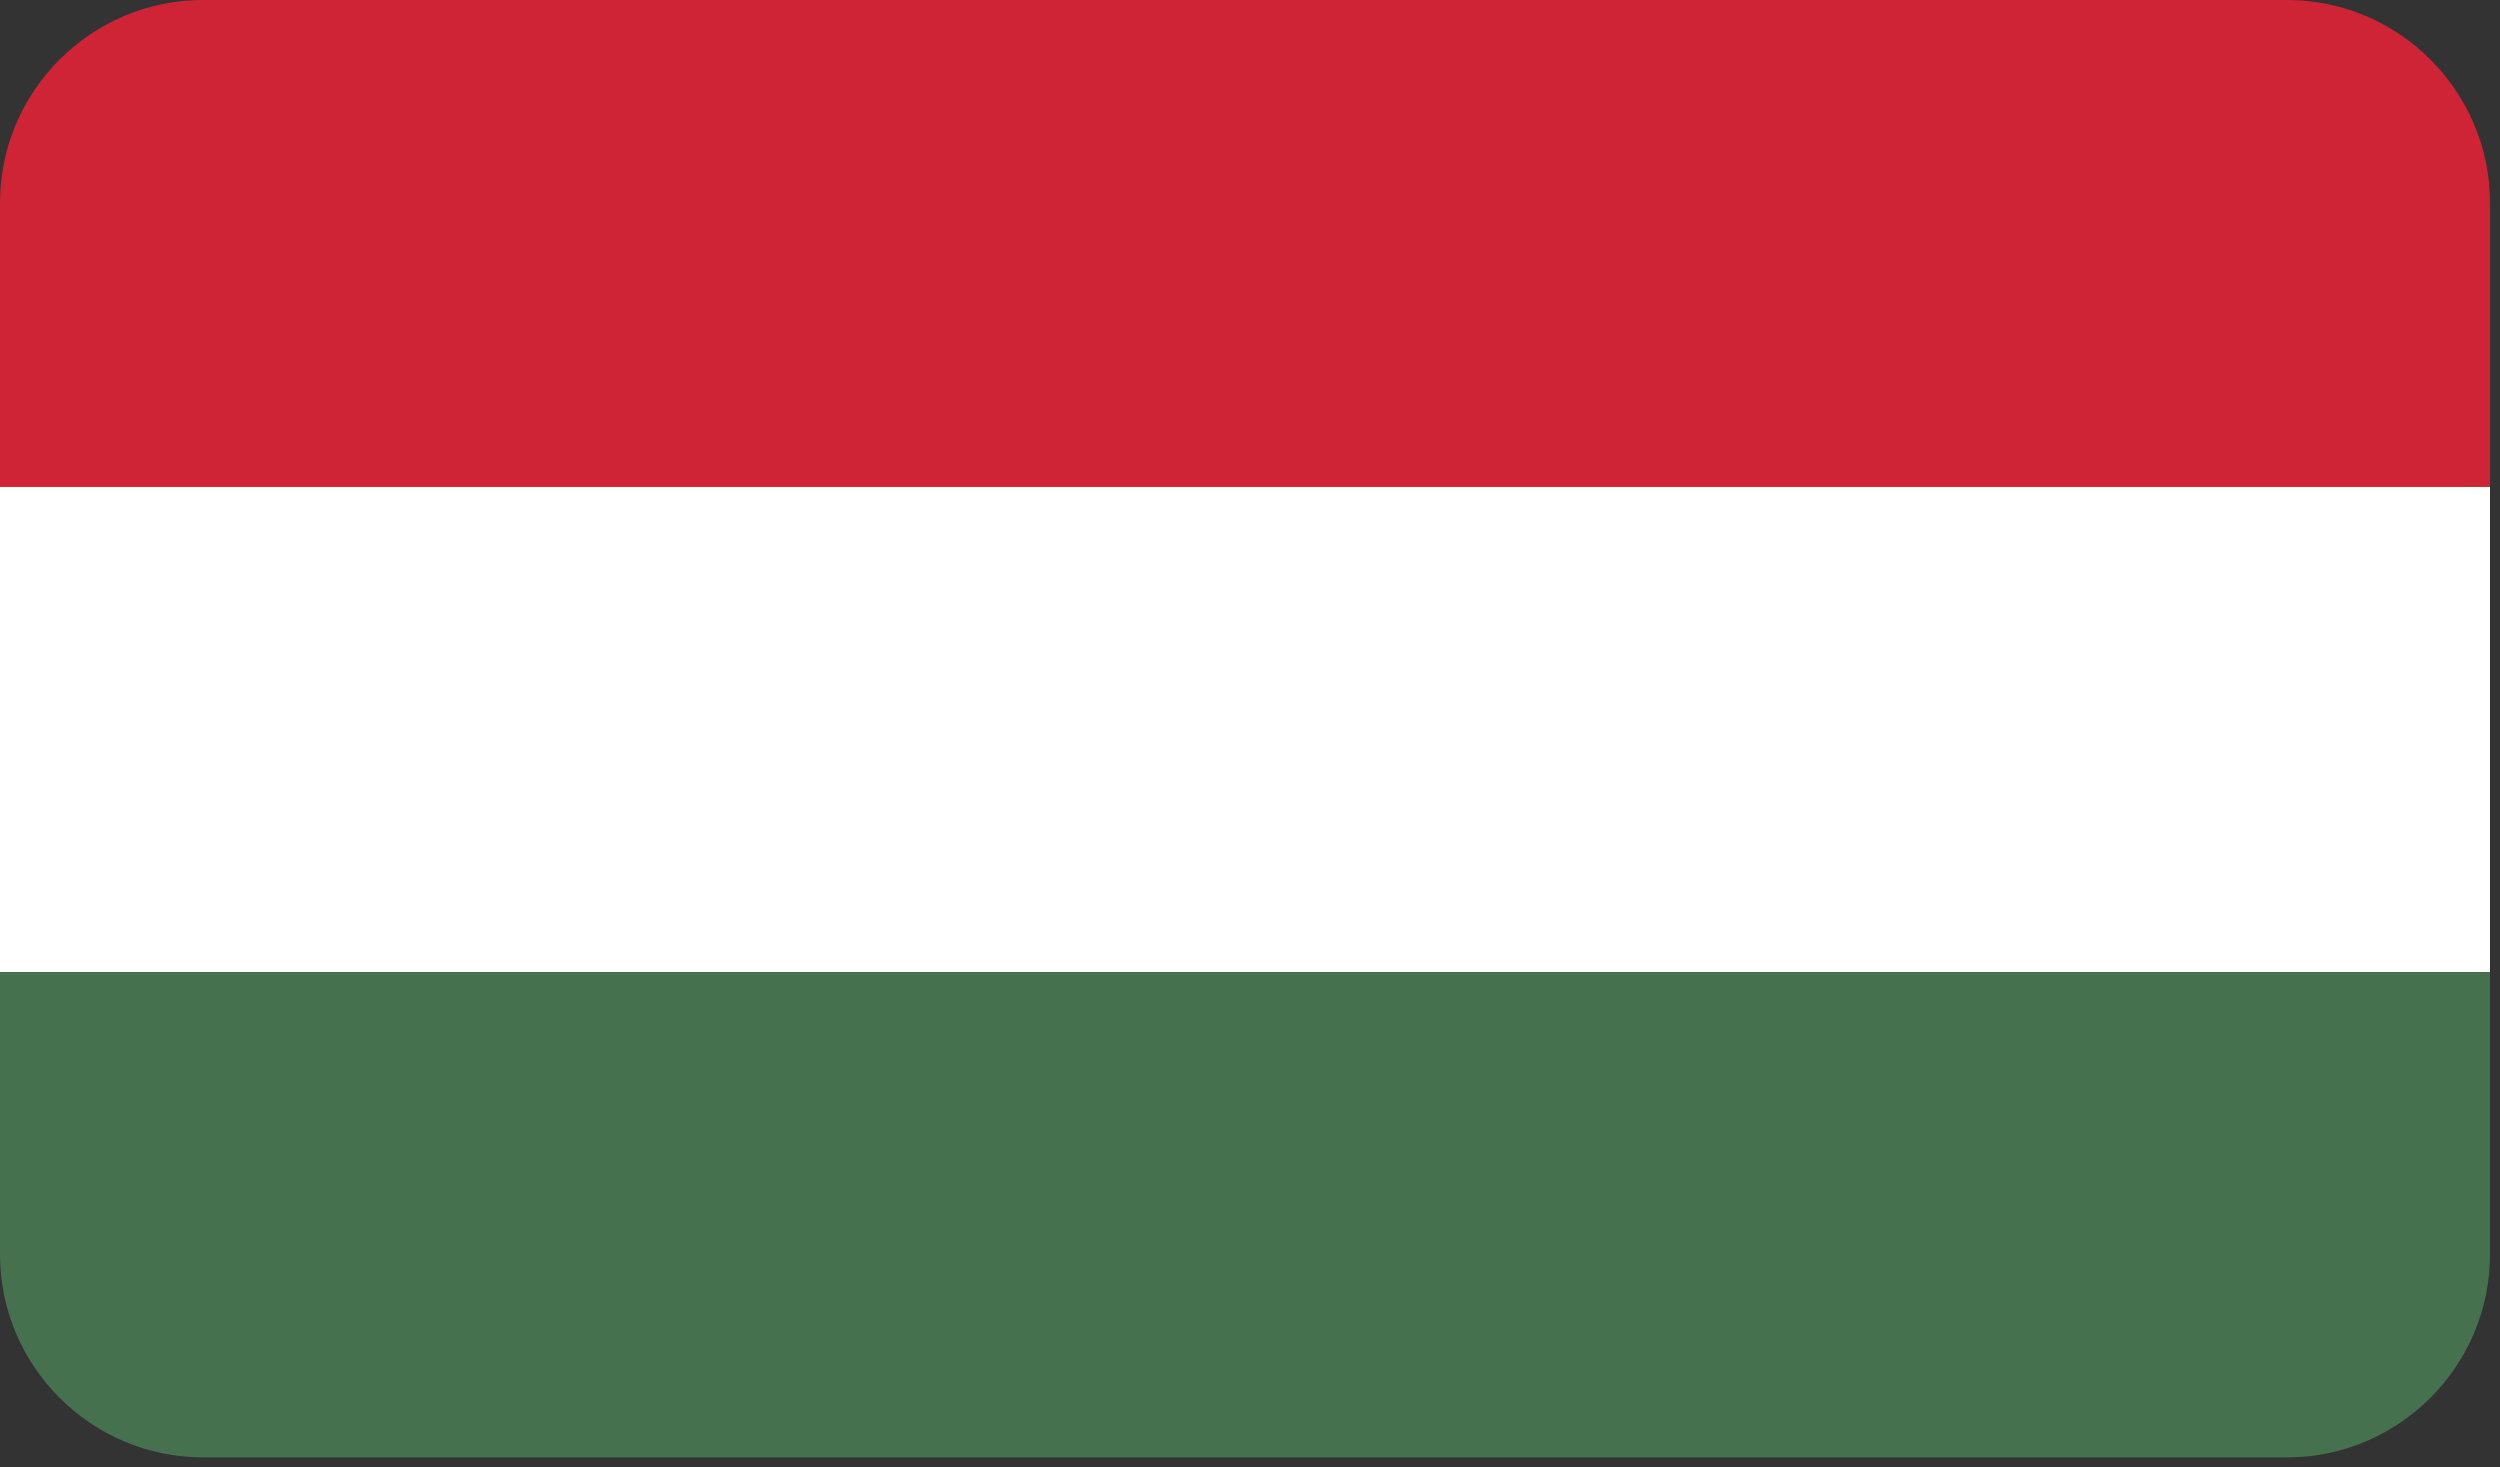 <svg width="230" height="135" viewBox="0 0 230 135" fill="none" xmlns="http://www.w3.org/2000/svg">
<rect x="0" y="0" width="230" height="135" fill="#333333" stroke="none"/>
<path fill-rule="evenodd" clip-rule="evenodd" d="M0 44.8H229.08V18.68C229.08 8.387 220.689 0 210.399 0H18.681C8.391 0 0 8.387 0 18.68V44.8Z" fill="#CF2436"/>
<path fill-rule="evenodd" clip-rule="evenodd" d="M0 89.44H229.08V44.8H0V89.44Z" fill="white"/>
<path fill-rule="evenodd" clip-rule="evenodd" d="M18.681 134.08H210.399C220.689 134.08 229.08 125.694 229.08 115.4V89.44H0V115.4C0 125.694 8.391 134.08 18.681 134.08Z" fill="#45714F"/>
</svg>
